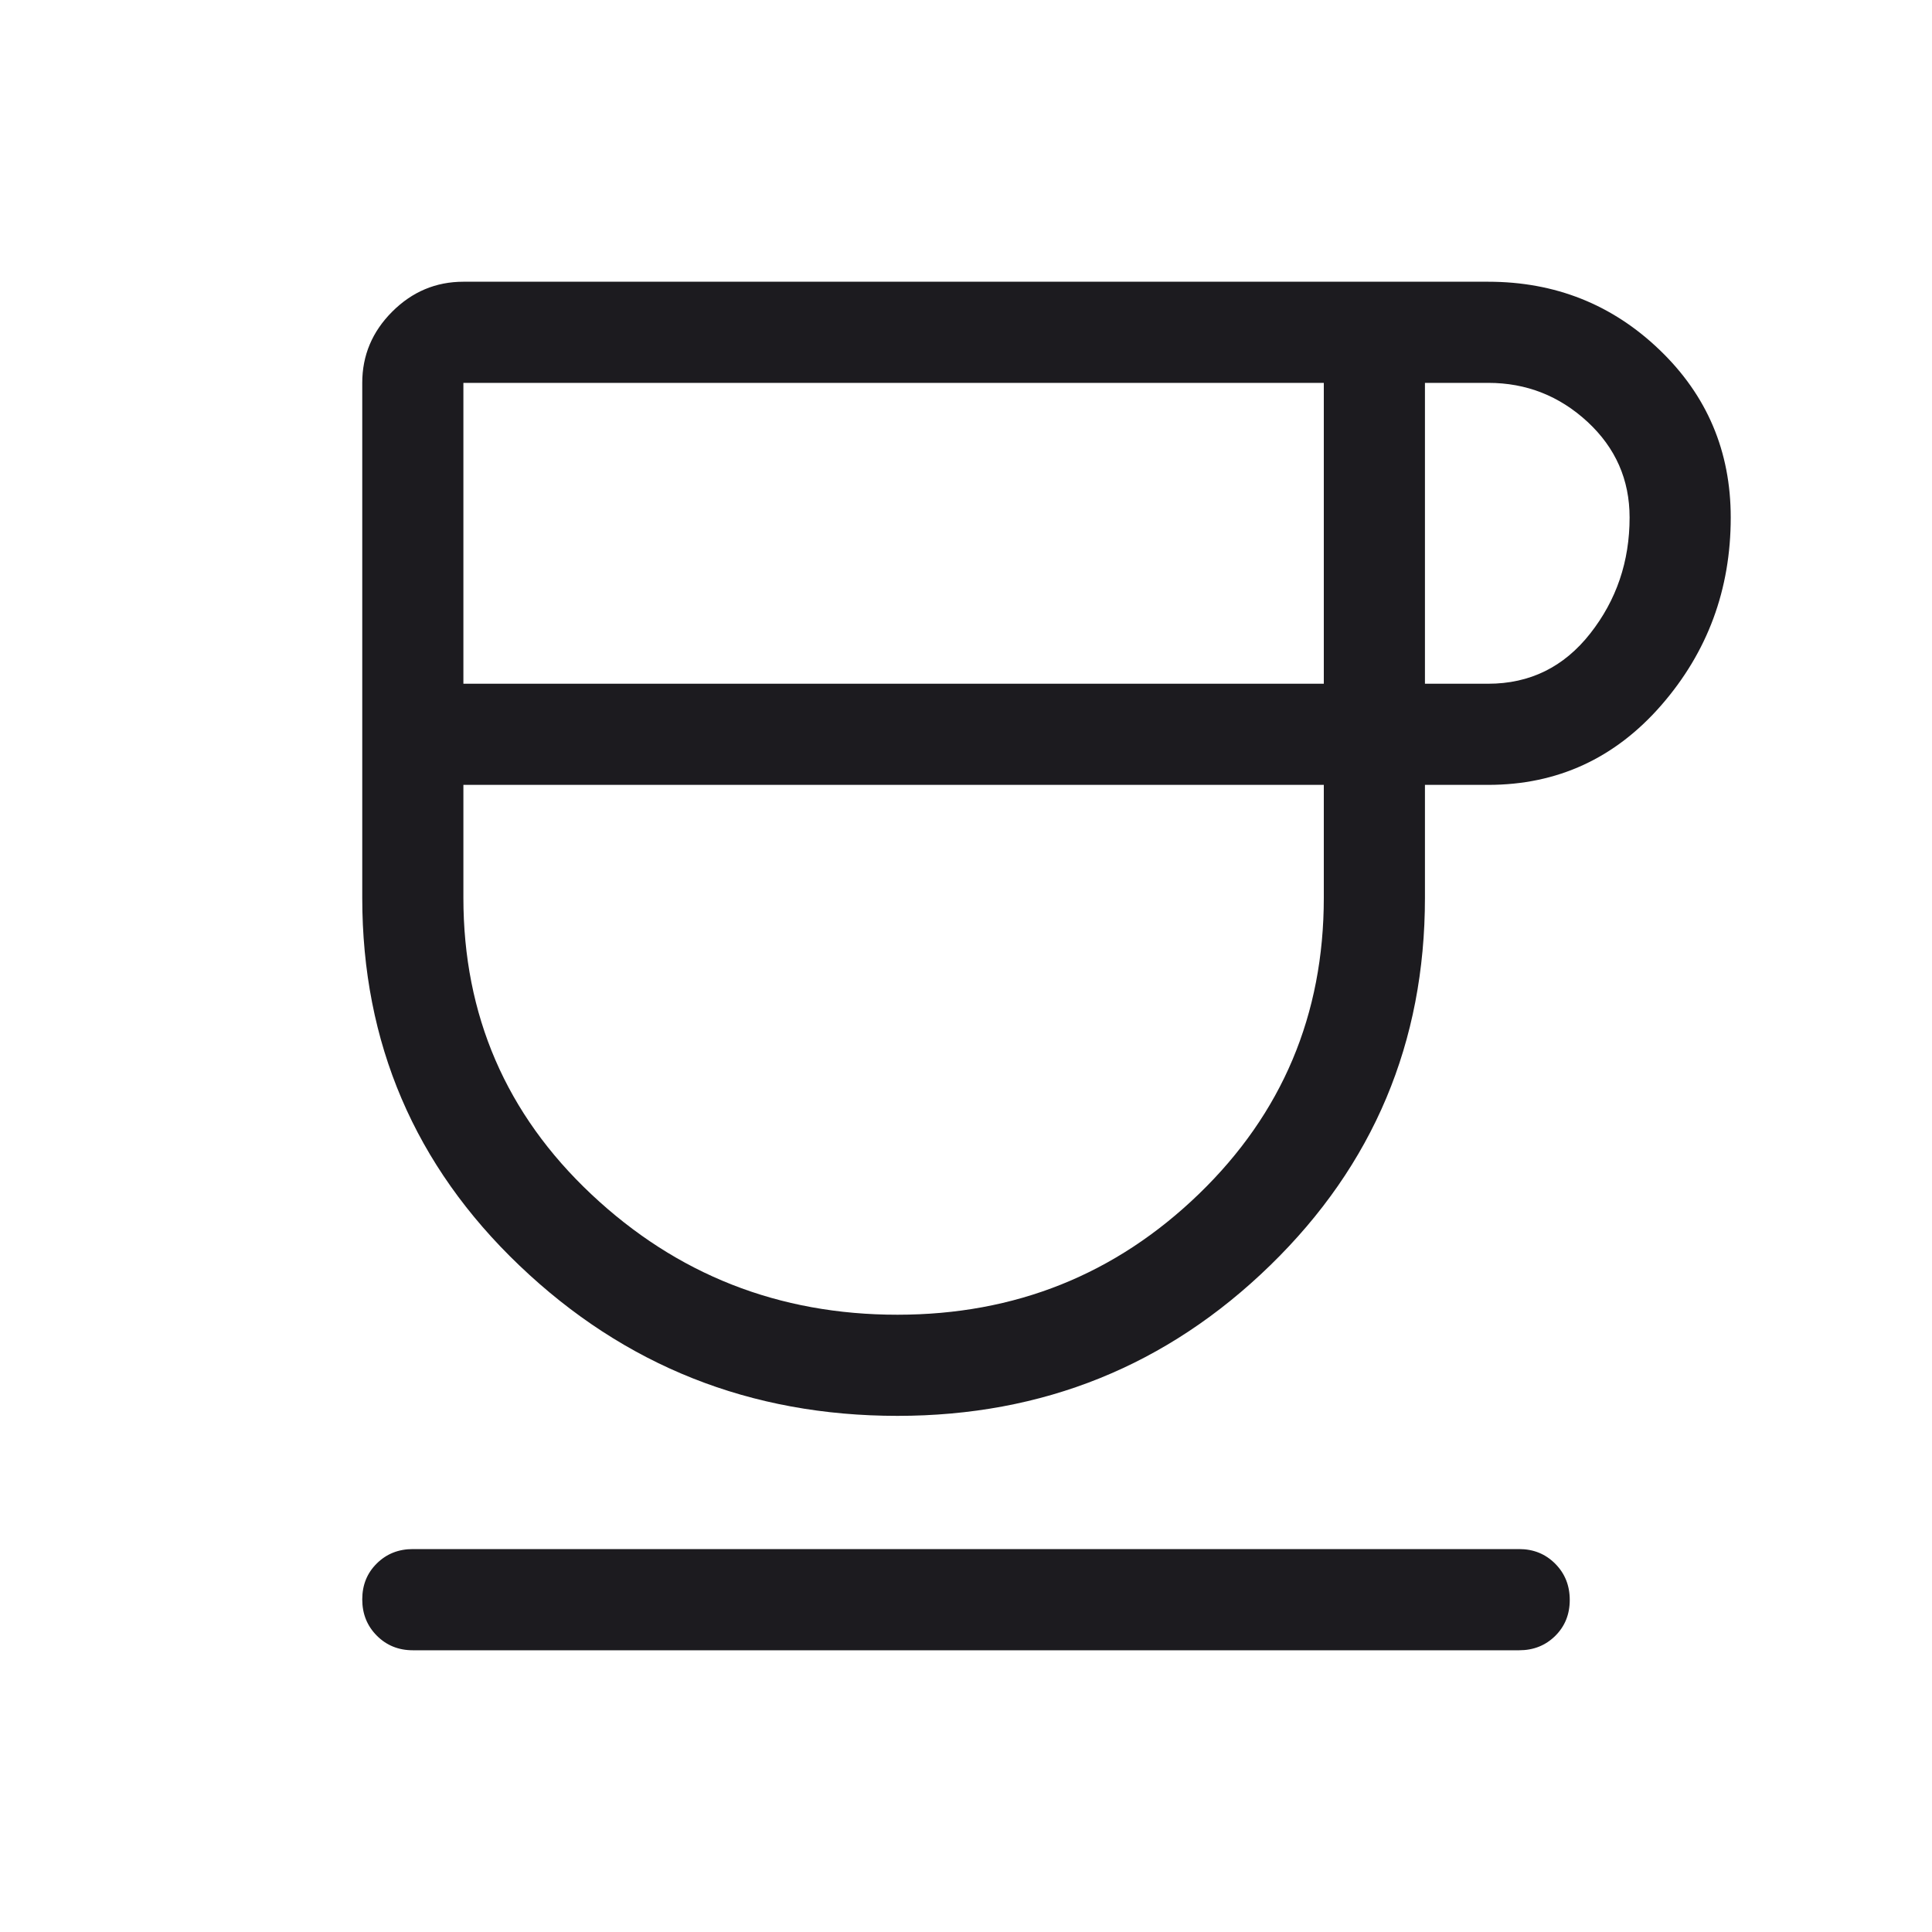 <?xml version="1.0" encoding="UTF-8"?>
<svg xmlns="http://www.w3.org/2000/svg" width="40" height="40" viewBox="0 0 40 40" fill="none">
  <mask id="mask0_627_2384" style="mask-type:alpha" maskUnits="userSpaceOnUse" x="0" y="0" width="40" height="40">
    <rect width="40" height="40" fill="#D9D9D9"></rect>
  </mask>
  <g mask="url(#mask0_627_2384)">
    <path d="M18.581 29.314C15.539 29.314 12.931 28.278 10.759 26.206C8.586 24.134 7.5 21.594 7.5 18.587V7.927C7.5 7.357 7.707 6.866 8.12 6.453C8.533 6.04 9.024 5.833 9.594 5.833H30.811C32.198 5.833 33.382 6.304 34.362 7.246C35.343 8.188 35.833 9.344 35.833 10.714C35.833 12.204 35.354 13.499 34.396 14.6C33.438 15.7 32.243 16.25 30.811 16.25H29.502V18.587C29.502 21.581 28.435 24.117 26.3 26.196C24.165 28.275 21.592 29.314 18.581 29.314ZM9.594 14.156H27.408V7.927H9.594V14.156ZM18.581 27.22C21.017 27.22 23.097 26.387 24.822 24.72C26.546 23.053 27.408 21.009 27.408 18.587V16.25H9.594V18.587C9.594 21.02 10.478 23.067 12.245 24.728C14.012 26.389 16.124 27.22 18.581 27.22ZM29.502 14.156H30.811C31.675 14.156 32.379 13.809 32.923 13.117C33.467 12.425 33.739 11.624 33.739 10.714C33.739 9.931 33.448 9.271 32.867 8.733C32.285 8.196 31.6 7.927 30.814 7.927H29.502V14.156ZM8.547 34.167C8.25 34.167 8.002 34.066 7.801 33.864C7.6 33.662 7.5 33.412 7.5 33.114C7.5 32.816 7.6 32.568 7.801 32.37C8.002 32.171 8.25 32.072 8.547 32.072H31.453C31.75 32.072 31.998 32.173 32.199 32.375C32.4 32.577 32.5 32.827 32.5 33.125C32.5 33.423 32.4 33.671 32.199 33.87C31.998 34.068 31.75 34.167 31.453 34.167H8.547Z" fill="#1C1B1F"></path>
  </g>
</svg>
